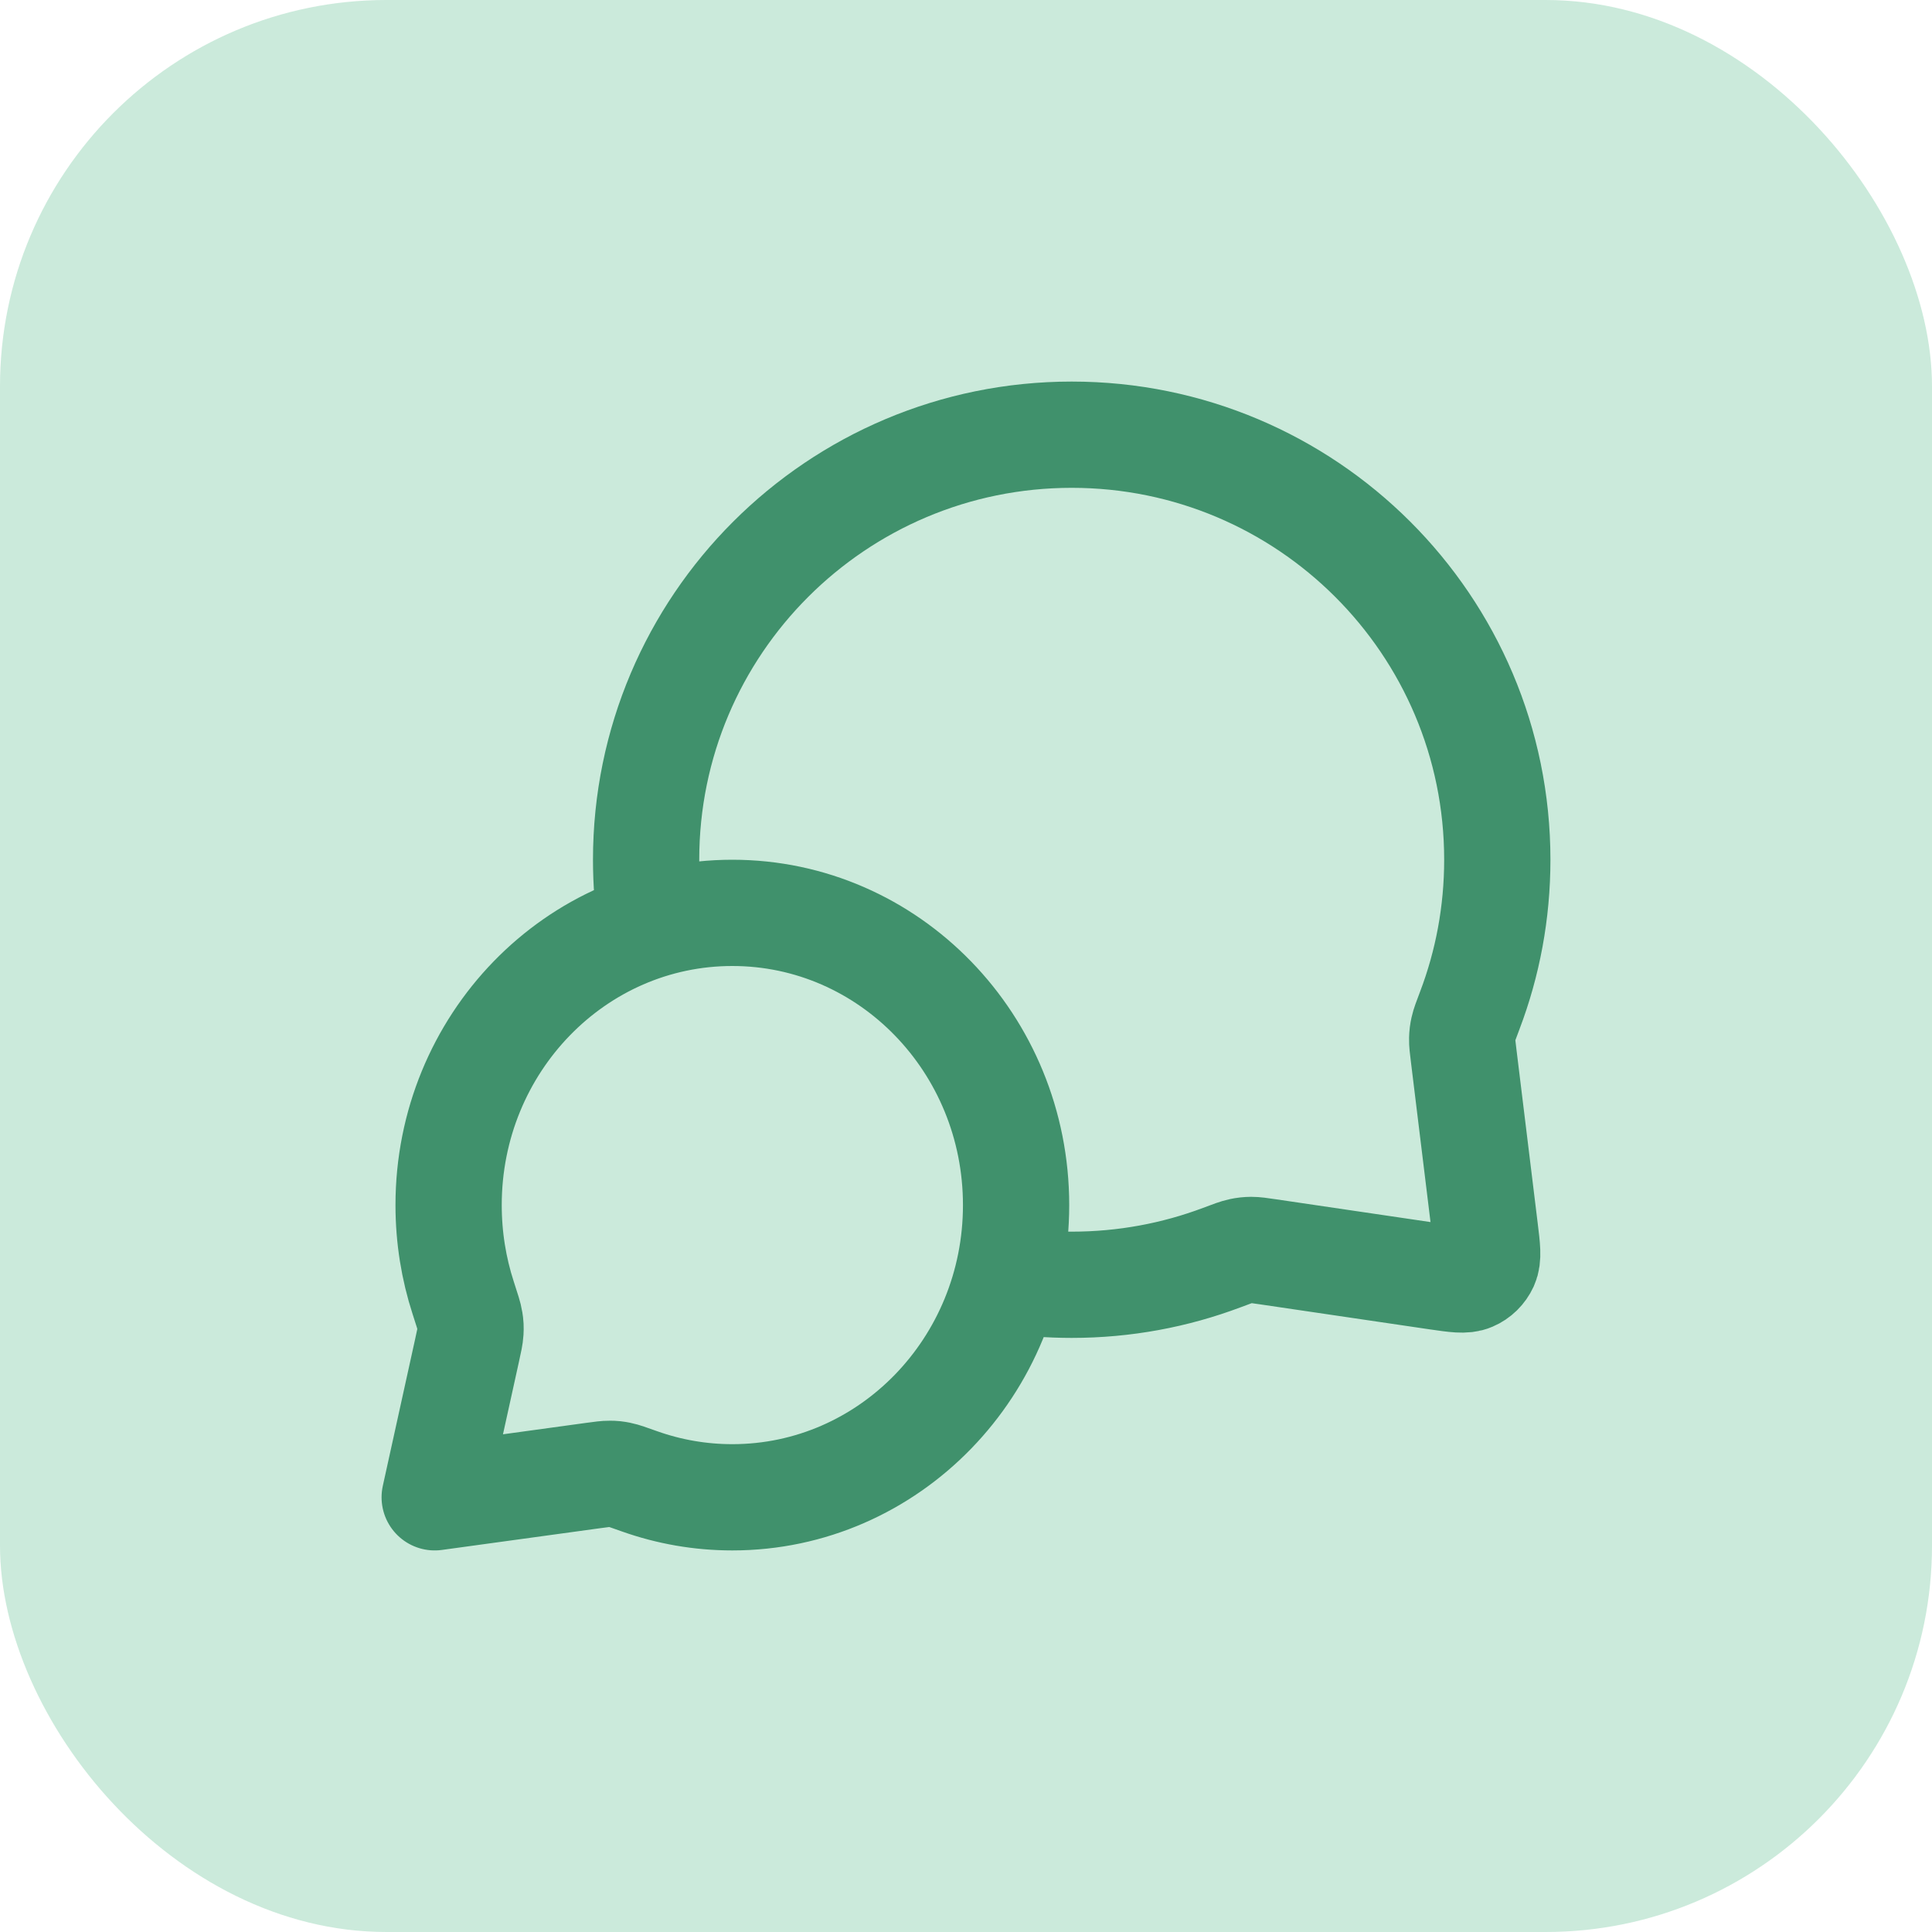 <svg width="40" height="40" viewBox="0 0 40 40" fill="none" xmlns="http://www.w3.org/2000/svg">
<rect opacity="0.3" width="40" height="40" rx="8" fill="#52B788"/>
<path d="M13.48 19.152C13.412 18.711 13.377 18.26 13.377 17.8C13.377 12.94 17.322 9 22.189 9C27.055 9 31 12.94 31 17.8C31 18.898 30.799 19.949 30.431 20.918C30.355 21.119 30.316 21.22 30.299 21.299C30.282 21.376 30.275 21.431 30.273 21.511C30.271 21.591 30.282 21.68 30.304 21.857L30.744 25.454C30.792 25.844 30.816 26.038 30.752 26.18C30.695 26.304 30.595 26.403 30.47 26.456C30.328 26.518 30.135 26.489 29.749 26.433L26.263 25.919C26.081 25.892 25.99 25.879 25.907 25.879C25.825 25.88 25.769 25.886 25.689 25.903C25.607 25.92 25.504 25.959 25.297 26.037C24.33 26.401 23.282 26.6 22.189 26.6C21.731 26.6 21.281 26.565 20.843 26.498M15.162 31C18.407 31 21.037 28.291 21.037 24.95C21.037 21.609 18.407 18.9 15.162 18.9C11.918 18.9 9.288 21.609 9.288 24.95C9.288 25.622 9.394 26.268 9.59 26.871C9.673 27.127 9.715 27.254 9.728 27.341C9.743 27.432 9.745 27.483 9.74 27.575C9.735 27.663 9.713 27.763 9.669 27.962L9 31L12.277 30.55C12.456 30.526 12.545 30.513 12.623 30.514C12.706 30.514 12.749 30.519 12.83 30.535C12.907 30.55 13.02 30.591 13.248 30.672C13.848 30.884 14.492 31 15.162 31Z" stroke="#40916C" stroke-width="2.2" stroke-linecap="round" stroke-linejoin="round"/>
</svg>
